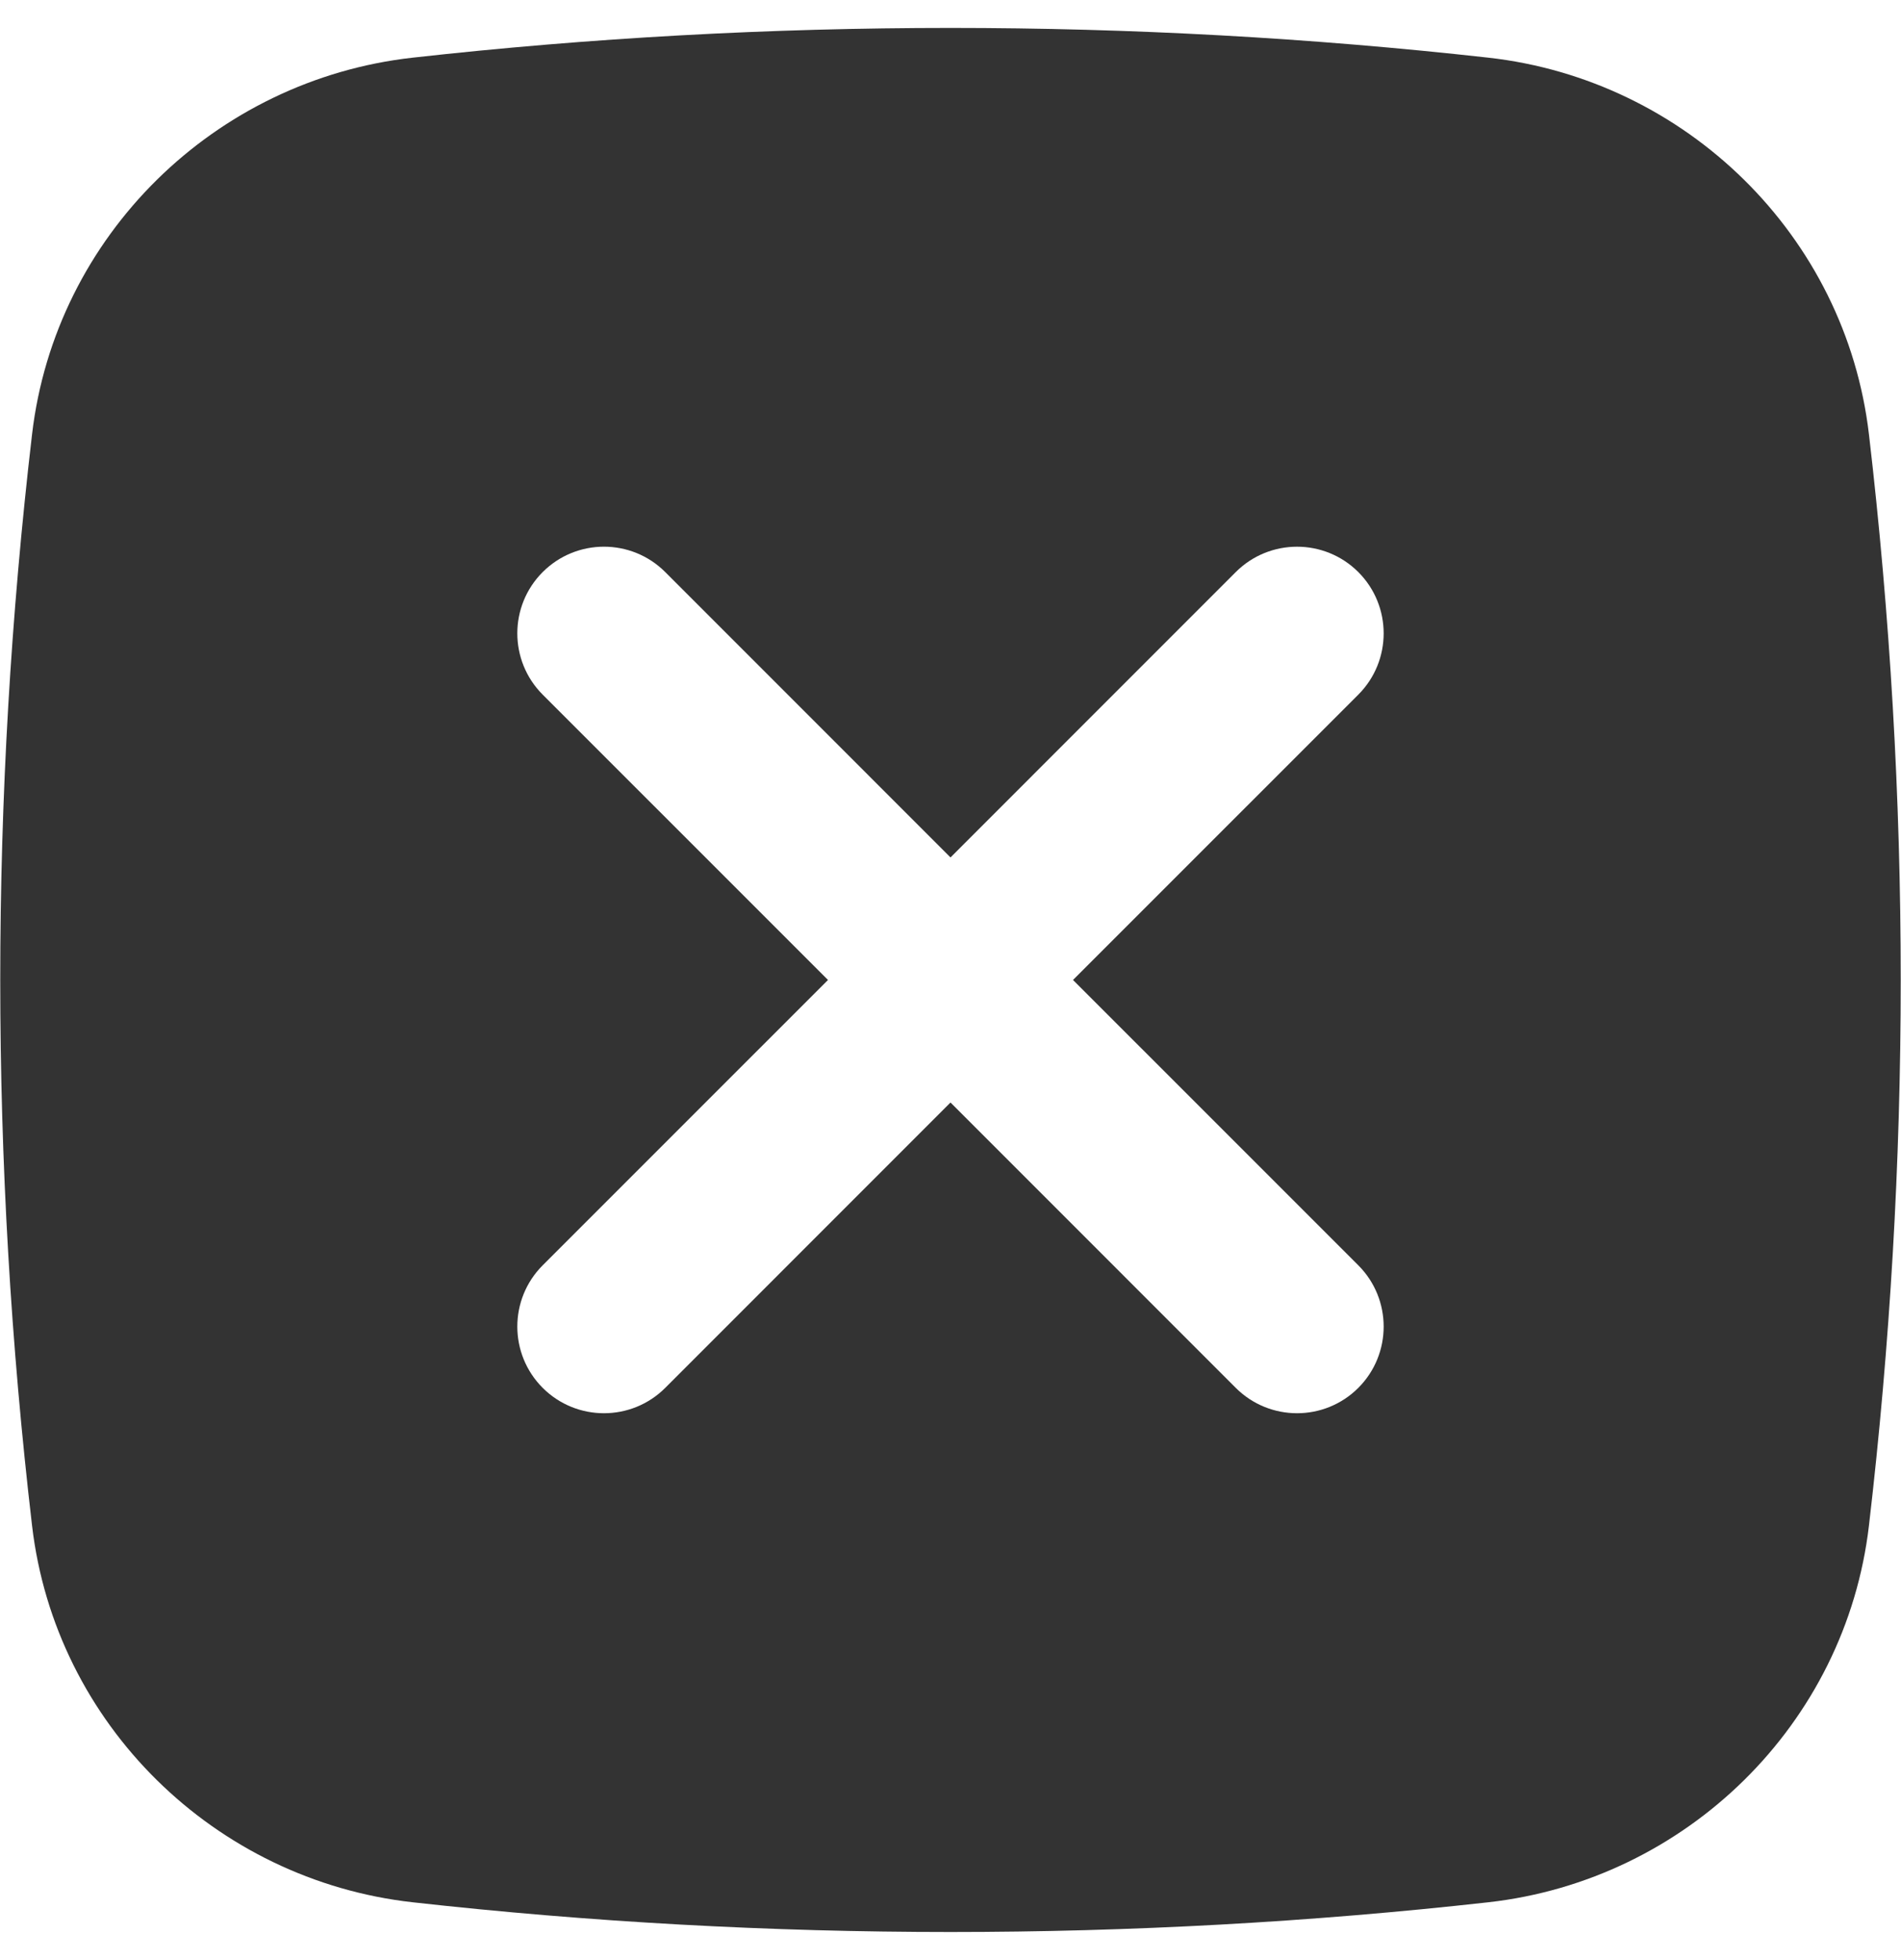 <svg width="65" height="67" viewBox="0 0 65 67" fill="none" xmlns="http://www.w3.org/2000/svg">
<path fill-rule="evenodd" clip-rule="evenodd" d="M14.112 1.971C26.234 0.616 38.766 0.616 50.887 1.971C57.652 2.727 63.109 8.056 63.904 14.848C65.353 27.24 65.353 39.76 63.904 52.152C63.109 58.944 57.652 64.273 50.887 65.029C38.766 66.384 26.234 66.384 14.112 65.029C7.348 64.273 1.89 58.944 1.096 52.152C-0.354 39.76 -0.354 27.24 1.096 14.848C1.89 8.056 7.348 2.727 14.112 1.971ZM18.556 19.556C19.713 18.399 21.589 18.399 22.746 19.556L32.5 29.311L42.254 19.556C43.411 18.4 45.287 18.4 46.444 19.556C47.6 20.713 47.6 22.589 46.444 23.746L36.689 33.5L46.444 43.254C47.6 44.411 47.6 46.287 46.444 47.444C45.287 48.6 43.411 48.6 42.254 47.444L32.5 37.689L22.746 47.444C21.589 48.6 19.713 48.6 18.556 47.444C17.399 46.287 17.399 44.411 18.556 43.254L28.311 33.5L18.556 23.746C17.399 22.589 17.399 20.713 18.556 19.556Z" fill="#333333"/>
</svg>

